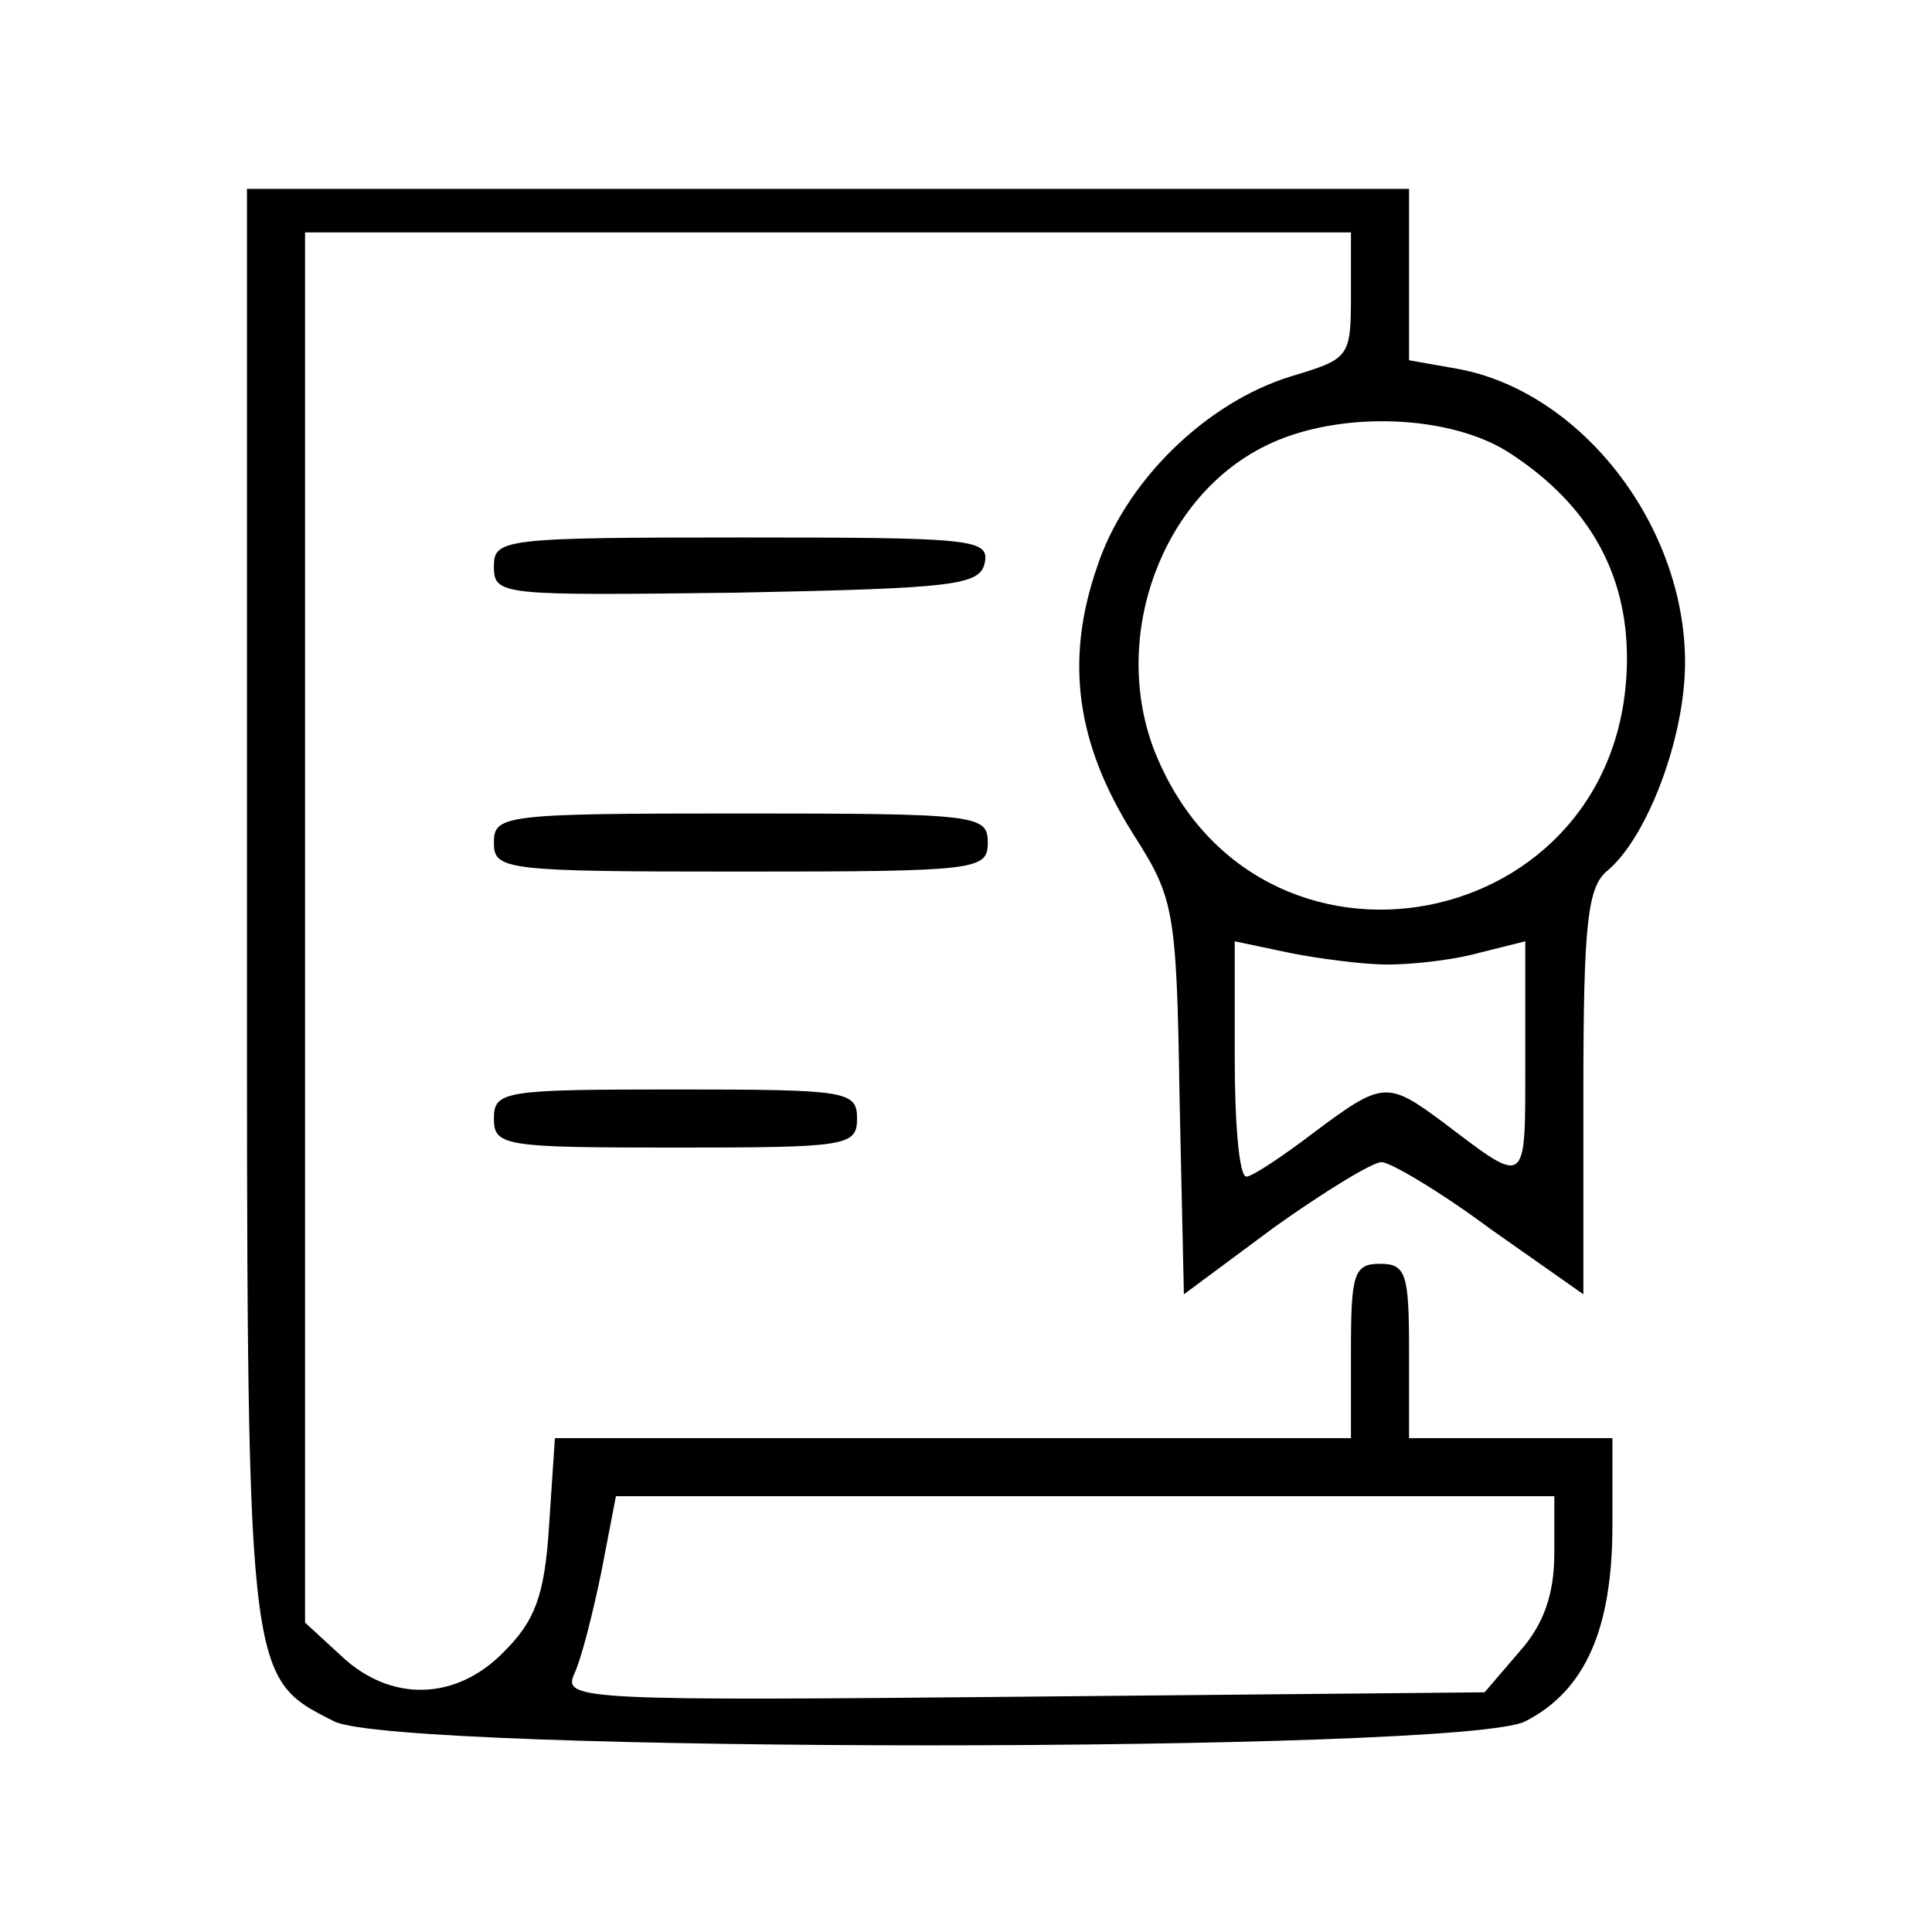 <?xml version="1.0" standalone="no"?>
<!DOCTYPE svg PUBLIC "-//W3C//DTD SVG 20010904//EN"
 "http://www.w3.org/TR/2001/REC-SVG-20010904/DTD/svg10.dtd">
<svg version="1.0" xmlns="http://www.w3.org/2000/svg"
 width="48pt" height="48pt" viewBox="0 0 133 133"
 preserveAspectRatio="xMidYMid meet">

<g transform="translate(0,133) scale(0.1,-0.1)"
fill="#000000" stroke="none">
<path d="M170 710 c0 -539 -1 -534 60 -565 43 -22 777 -22 820 0 41 21 60 63
60 135 l0 60 -70 0 -70 0 0 60 c0 53 -2 60 -20 60 -18 0 -20 -7 -20 -60 l0
-60 -274 0 -274 0 -4 -60 c-3 -49 -10 -66 -31 -87 -33 -34 -78 -35 -112 -3
l-25 23 0 479 0 478 360 0 360 0 0 -43 c0 -43 -1 -44 -41 -56 -59 -18 -115
-73 -134 -132 -22 -64 -14 -121 25 -183 28 -44 30 -51 32 -181 l3 -136 62 46
c35 25 68 45 74 45 6 0 40 -20 75 -46 l64 -45 0 139 c0 118 3 142 17 153 27
23 53 91 53 143 0 94 -71 186 -156 202 l-34 6 0 59 0 59 -400 0 -400 0 0 -490z
m871 307 c53 -35 79 -82 79 -140 0 -192 -257 -241 -326 -62 -29 78 6 173 77
208 50 25 129 22 170 -6z m-86 -351 c17 0 45 3 63 8 l32 8 0 -82 c0 -88 2 -87
-56 -43 -39 29 -42 29 -90 -7 -21 -16 -42 -30 -46 -30 -5 0 -8 37 -8 81 l0 81
38 -8 c20 -4 51 -8 67 -8z m115 -405 c0 -28 -7 -49 -24 -68 l-24 -28 -317 -3
c-303 -3 -317 -2 -310 15 5 10 13 42 19 71 l10 52 323 0 323 0 0 -39z"/>
<path d="M340 940 c0 -20 5 -20 167 -18 151 3 168 5 171 21 3 16 -10 17 -167
17 -165 0 -171 -1 -171 -20z"/>
<path d="M340 750 c0 -19 7 -20 170 -20 163 0 170 1 170 20 0 19 -7 20 -170
20 -163 0 -170 -1 -170 -20z"/>
<path d="M340 560 c0 -19 7 -20 125 -20 118 0 125 1 125 20 0 19 -7 20 -125
20 -118 0 -125 -1 -125 -20z"/>
</g>
</svg>
